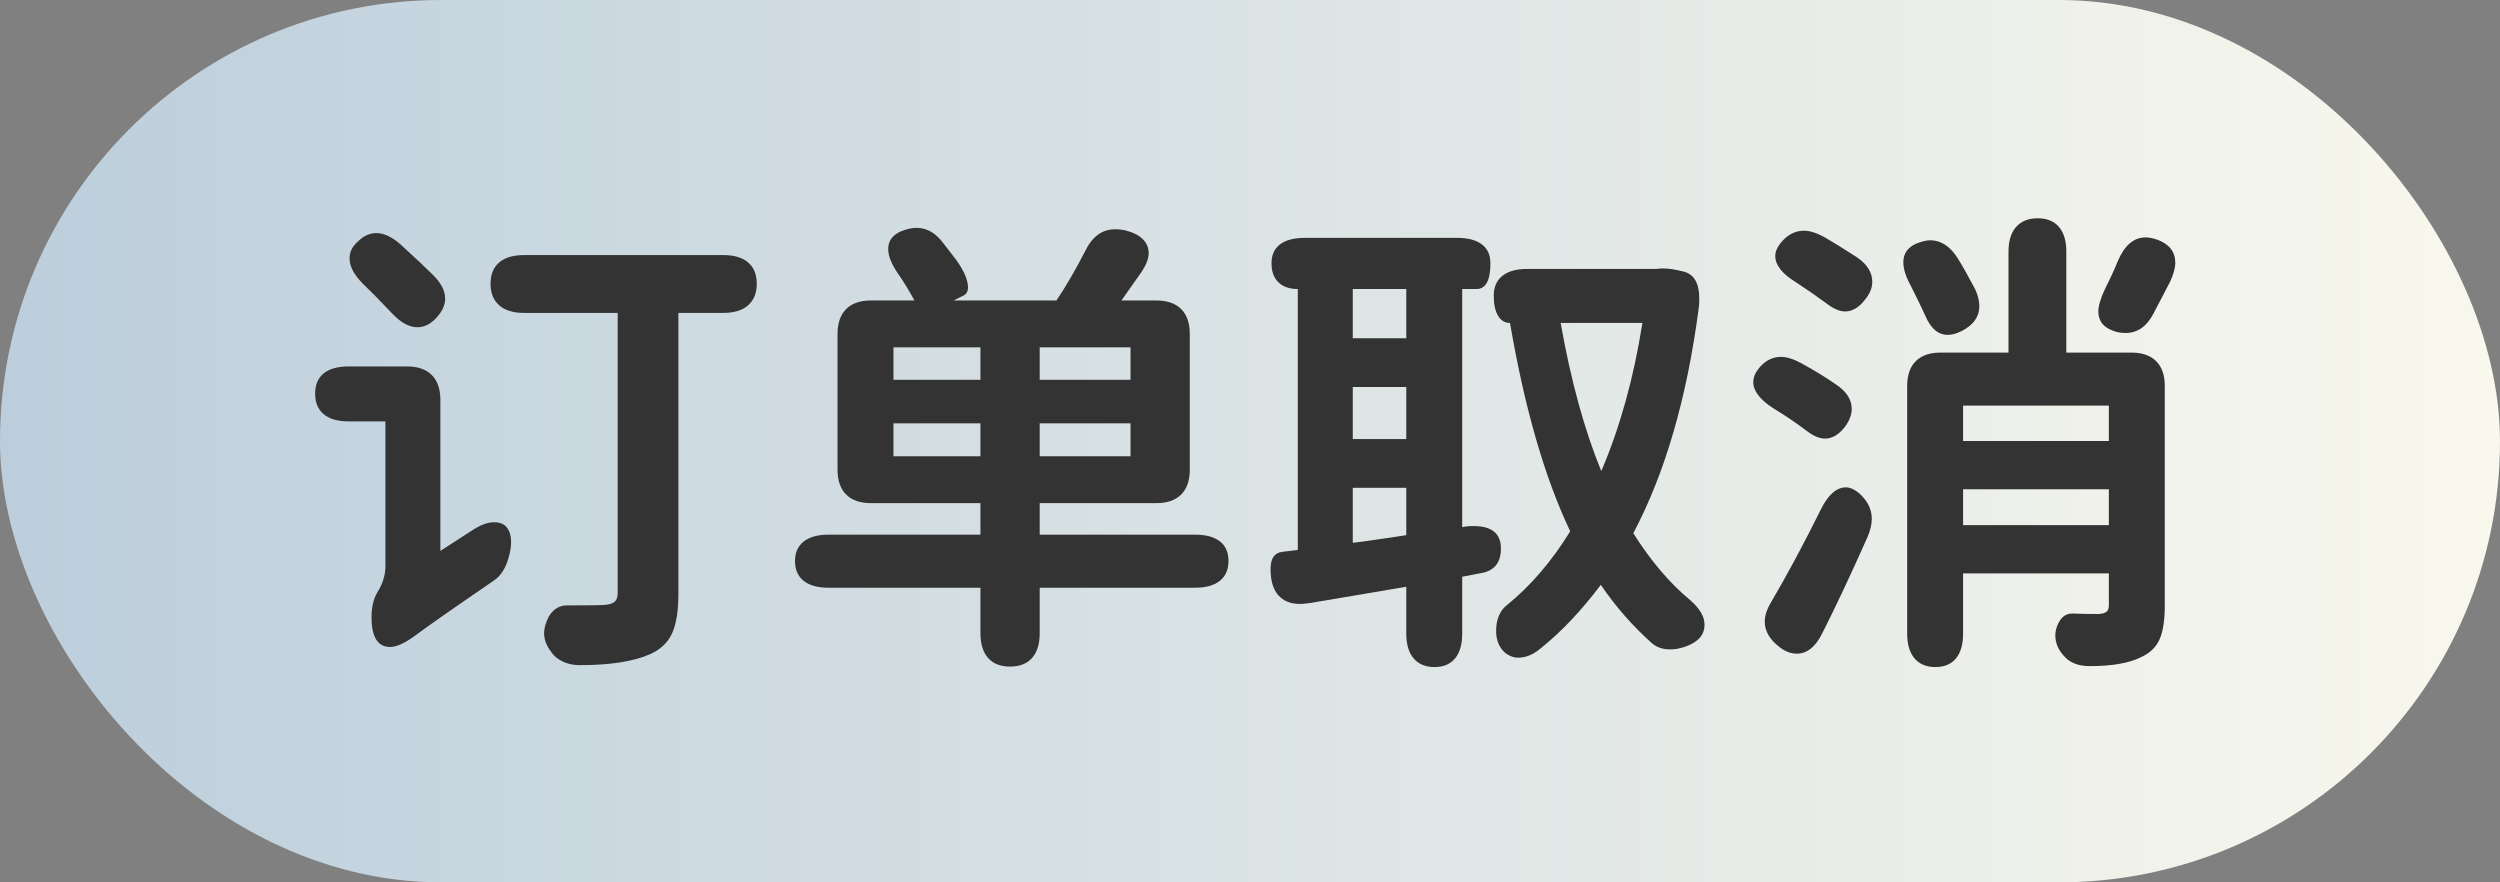 <svg xmlns="http://www.w3.org/2000/svg" xmlns:xlink="http://www.w3.org/1999/xlink" fill="none" version="1.1" width="136" height="48" viewBox="0 0 136 48"><rect x="0" y="0" width="136" height="48" fill="#808080" stroke="none"/><defs><linearGradient x1="0" y1="0.5" x2="1" y2="0.5" id="master_svg0_141_67956"><stop offset="0%" stop-color="#BCCEDC" stop-opacity="1"/><stop offset="100%" stop-color="#F9F8ED" stop-opacity="1"/></linearGradient></defs><g><g><rect x="0" y="0" width="136" height="48" rx="24" fill="url(#master_svg0_141_67956)" fill-opacity="1"/></g><g><path d="M19.458,13.148Q19.926,12.68,20.472,12.68Q21.096,12.68,21.798,13.304Q22.994,14.396,23.566,14.968Q24.216,15.618,24.216,16.242Q24.216,16.814,23.67,17.36Q23.228,17.802,22.708,17.802Q22.032,17.802,21.33,17.048Q20.316,15.982,19.744,15.436Q19.016,14.708,19.016,14.058Q19.016,13.538,19.458,13.148ZM18.964,22.924Q18.08,22.924,17.612,22.534Q17.144,22.144,17.144,21.416Q17.144,20.688,17.612,20.311Q18.08,19.934,18.964,19.934L22.136,19.934Q23.02,19.934,23.488,20.402Q23.956,20.87,23.956,21.754L23.956,29.97L25.646,28.878Q26.348,28.41,26.868,28.41Q27.362,28.41,27.583,28.709Q27.804,29.008,27.804,29.476Q27.804,29.866,27.674,30.308Q27.44,31.192,26.868,31.582Q23.41,33.948,22.448,34.676Q21.694,35.196,21.226,35.196Q20.212,35.196,20.212,33.584Q20.212,32.752,20.524,32.232Q20.966,31.53,20.966,30.802L20.966,22.924L18.964,22.924ZM28.506,17.022Q27.622,17.022,27.154,16.606Q26.686,16.19,26.686,15.436Q26.686,14.682,27.154,14.279Q27.622,13.876,28.506,13.876L39.348,13.876Q40.232,13.876,40.7,14.279Q41.168,14.682,41.168,15.436Q41.168,16.19,40.7,16.606Q40.232,17.022,39.348,17.022L36.904,17.022L36.904,32.31Q36.904,33.688,36.566,34.442Q36.228,35.196,35.37,35.586Q34.018,36.184,31.548,36.184Q30.716,36.184,30.17,35.69Q29.598,35.066,29.598,34.442Q29.598,34.052,29.858,33.532Q30.222,32.934,30.846,32.934Q32.562,32.934,32.874,32.908Q33.264,32.882,33.433,32.739Q33.602,32.596,33.602,32.258L33.602,17.022L28.506,17.022ZM53.336,24.822L53.336,23.028L48.604,23.028L48.604,24.822L53.336,24.822ZM45.068,31.972Q44.184,31.972,43.716,31.595Q43.248,31.218,43.248,30.516Q43.248,29.84,43.716,29.463Q44.184,29.086,45.068,29.086L53.336,29.086L53.336,27.37L47.382,27.37Q46.498,27.37,46.03,26.902Q45.562,26.434,45.562,25.55L45.562,18.166Q45.562,17.282,46.03,16.814Q46.498,16.346,47.382,16.346L49.748,16.346Q49.306,15.54,48.838,14.864Q48.318,14.11,48.318,13.538Q48.318,12.914,48.968,12.602Q49.462,12.394,49.852,12.394Q50.71,12.394,51.334,13.252L52.036,14.162Q52.66,15.046,52.66,15.644Q52.66,15.93,52.452,16.06L51.88,16.346L57.47,16.346Q58.224,15.228,59.03,13.668Q59.602,12.472,60.668,12.472Q61.058,12.472,61.37,12.576Q61.916,12.732,62.202,13.044Q62.488,13.356,62.488,13.772Q62.488,14.188,62.124,14.76L61.006,16.346L62.904,16.346Q63.788,16.346,64.256,16.814Q64.724,17.282,64.724,18.166L64.724,25.55Q64.724,26.434,64.256,26.902Q63.788,27.37,62.904,27.37L56.56,27.37L56.56,29.086L65.01,29.086Q65.894,29.086,66.362,29.45Q66.83,29.814,66.83,30.516Q66.83,31.218,66.362,31.595Q65.894,31.972,65.01,31.972L56.56,31.972L56.56,34.442Q56.56,35.326,56.144,35.794Q55.728,36.262,54.948,36.262Q54.168,36.262,53.752,35.794Q53.336,35.326,53.336,34.442L53.336,31.972L45.068,31.972ZM53.336,20.662L53.336,18.894L48.604,18.894L48.604,20.662L53.336,20.662ZM61.5,24.822L61.5,23.028L56.56,23.028L56.56,24.822L61.5,24.822ZM61.5,20.662L61.5,18.894L56.56,18.894L56.56,20.662L61.5,20.662ZM90.126,14.63Q90.23,14.604,90.49,14.604Q90.932,14.604,91.634,14.786Q92.44,15.02,92.44,16.242Q92.44,16.554,92.414,16.736Q91.452,24.094,88.852,29.008Q90.282,31.27,91.946,32.648Q92.726,33.324,92.726,33.974Q92.726,34.52,92.31,34.845Q91.894,35.17,91.218,35.3Q91.088,35.326,90.828,35.326Q90.282,35.326,89.892,35.014Q88.306,33.61,87.084,31.816Q85.498,33.922,83.808,35.274Q83.132,35.846,82.43,35.768Q81.936,35.664,81.663,35.274Q81.39,34.884,81.39,34.338Q81.39,34.078,81.416,33.948Q81.52,33.272,81.988,32.908Q83.912,31.348,85.42,28.904Q83.34,24.536,82.144,17.568Q81.728,17.568,81.494,17.178Q81.26,16.788,81.26,16.086Q81.26,15.384,81.728,15.007Q82.196,14.63,83.08,14.63L90.126,14.63ZM69.118,30.958Q69.118,30.1,69.742,30.022L70.6,29.918L70.6,15.722Q69.924,15.722,69.547,15.358Q69.17,14.994,69.17,14.318Q69.17,13.642,69.638,13.291Q70.106,12.94,70.99,12.94L79.258,12.94Q80.142,12.94,80.61,13.291Q81.078,13.642,81.078,14.318Q81.078,15.722,80.324,15.722L79.544,15.722L79.544,28.67Q79.648,28.67,79.7,28.644Q79.856,28.618,80.168,28.618Q81.65,28.618,81.65,29.84Q81.65,30.958,80.636,31.166L79.544,31.374L79.544,34.468Q79.544,35.352,79.154,35.82Q78.764,36.288,78.036,36.288Q77.308,36.288,76.905,35.82Q76.502,35.352,76.502,34.468L76.502,31.92L71.276,32.804Q70.86,32.856,70.73,32.856Q69.95,32.856,69.534,32.375Q69.118,31.894,69.118,30.958ZM74.214,29.45Q76.034,29.19,76.502,29.112L76.502,26.538L73.59,26.538L73.59,29.528L74.214,29.45ZM76.502,23.886L76.502,21.052L73.59,21.052L73.59,23.886L76.502,23.886ZM76.502,18.4L76.502,15.722L73.59,15.722L73.59,18.4L76.502,18.4ZM84.9,17.568Q85.732,22.274,87.11,25.628Q88.644,22.04,89.346,17.568L84.9,17.568ZM117.374,13.044Q118.336,13.408,118.336,14.292Q118.336,14.708,118.05,15.332L117.14,17.074Q116.594,18.114,115.632,18.114Q115.216,18.114,114.93,17.984Q114.15,17.698,114.15,16.944Q114.15,16.502,114.488,15.774Q114.956,14.838,115.216,14.188Q115.762,12.914,116.724,12.914Q116.984,12.914,117.374,13.044ZM96.444,22.196Q95.378,21.494,95.378,20.792Q95.378,20.428,95.638,20.09Q96.158,19.414,96.886,19.414Q97.354,19.414,97.978,19.752Q99.07,20.35,99.85,20.896Q100.734,21.468,100.734,22.248Q100.734,22.716,100.37,23.21Q99.876,23.86,99.278,23.86Q98.836,23.86,98.29,23.444Q97.432,22.794,96.444,22.196ZM96.834,35.222Q96.002,34.598,96.002,33.818Q96.002,33.324,96.366,32.726Q97.692,30.464,99.044,27.734Q99.642,26.512,100.422,26.512Q100.734,26.512,101.098,26.798Q101.826,27.422,101.826,28.228Q101.826,28.67,101.592,29.216Q100.266,32.206,99.122,34.468Q98.576,35.56,97.744,35.56Q97.276,35.56,96.834,35.222ZM97.666,15.332Q96.574,14.656,96.574,13.928Q96.574,13.59,96.86,13.226Q97.406,12.55,98.134,12.55Q98.602,12.55,99.226,12.888Q99.694,13.148,100.994,13.98Q101.852,14.552,101.852,15.332Q101.852,15.826,101.462,16.294Q100.968,16.944,100.37,16.944Q99.928,16.944,99.356,16.502Q98.654,15.982,97.666,15.332ZM103.932,15.514Q103.542,14.812,103.542,14.266Q103.542,13.564,104.244,13.252Q104.712,13.07,104.998,13.07Q105.882,13.07,106.506,14.058Q106.922,14.734,107.442,15.722Q107.676,16.216,107.676,16.658Q107.676,17.516,106.714,18.01Q106.298,18.218,105.96,18.218Q105.18,18.218,104.738,17.178Q104.504,16.658,103.932,15.514ZM105.284,36.288Q104.556,36.288,104.153,35.82Q103.75,35.352,103.75,34.468L103.75,21Q103.75,20.116,104.218,19.648Q104.686,19.18,105.57,19.18L109.262,19.18L109.262,13.694Q109.262,12.81,109.678,12.342Q110.094,11.874,110.848,11.874Q111.602,11.874,112.005,12.342Q112.408,12.81,112.408,13.694L112.408,19.18L115.944,19.18Q116.828,19.18,117.296,19.648Q117.764,20.116,117.764,21L117.764,32.96Q117.764,34.104,117.491,34.754Q117.218,35.404,116.49,35.742Q115.528,36.236,113.682,36.236Q112.824,36.236,112.356,35.768Q111.81,35.222,111.81,34.572Q111.81,34.208,111.992,33.87Q112.252,33.376,112.72,33.376Q113.396,33.402,114.176,33.402Q114.488,33.376,114.605,33.272Q114.722,33.168,114.722,32.908L114.722,31.192L106.792,31.192L106.792,34.468Q106.792,35.352,106.402,35.82Q106.012,36.288,105.284,36.288ZM114.722,28.566L114.722,26.616L106.792,26.616L106.792,28.566L114.722,28.566ZM114.722,23.99L114.722,22.066L106.792,22.066L106.792,23.99L114.722,23.99Z" fill="#333333" fill-opacity="1"/></g></g></svg>